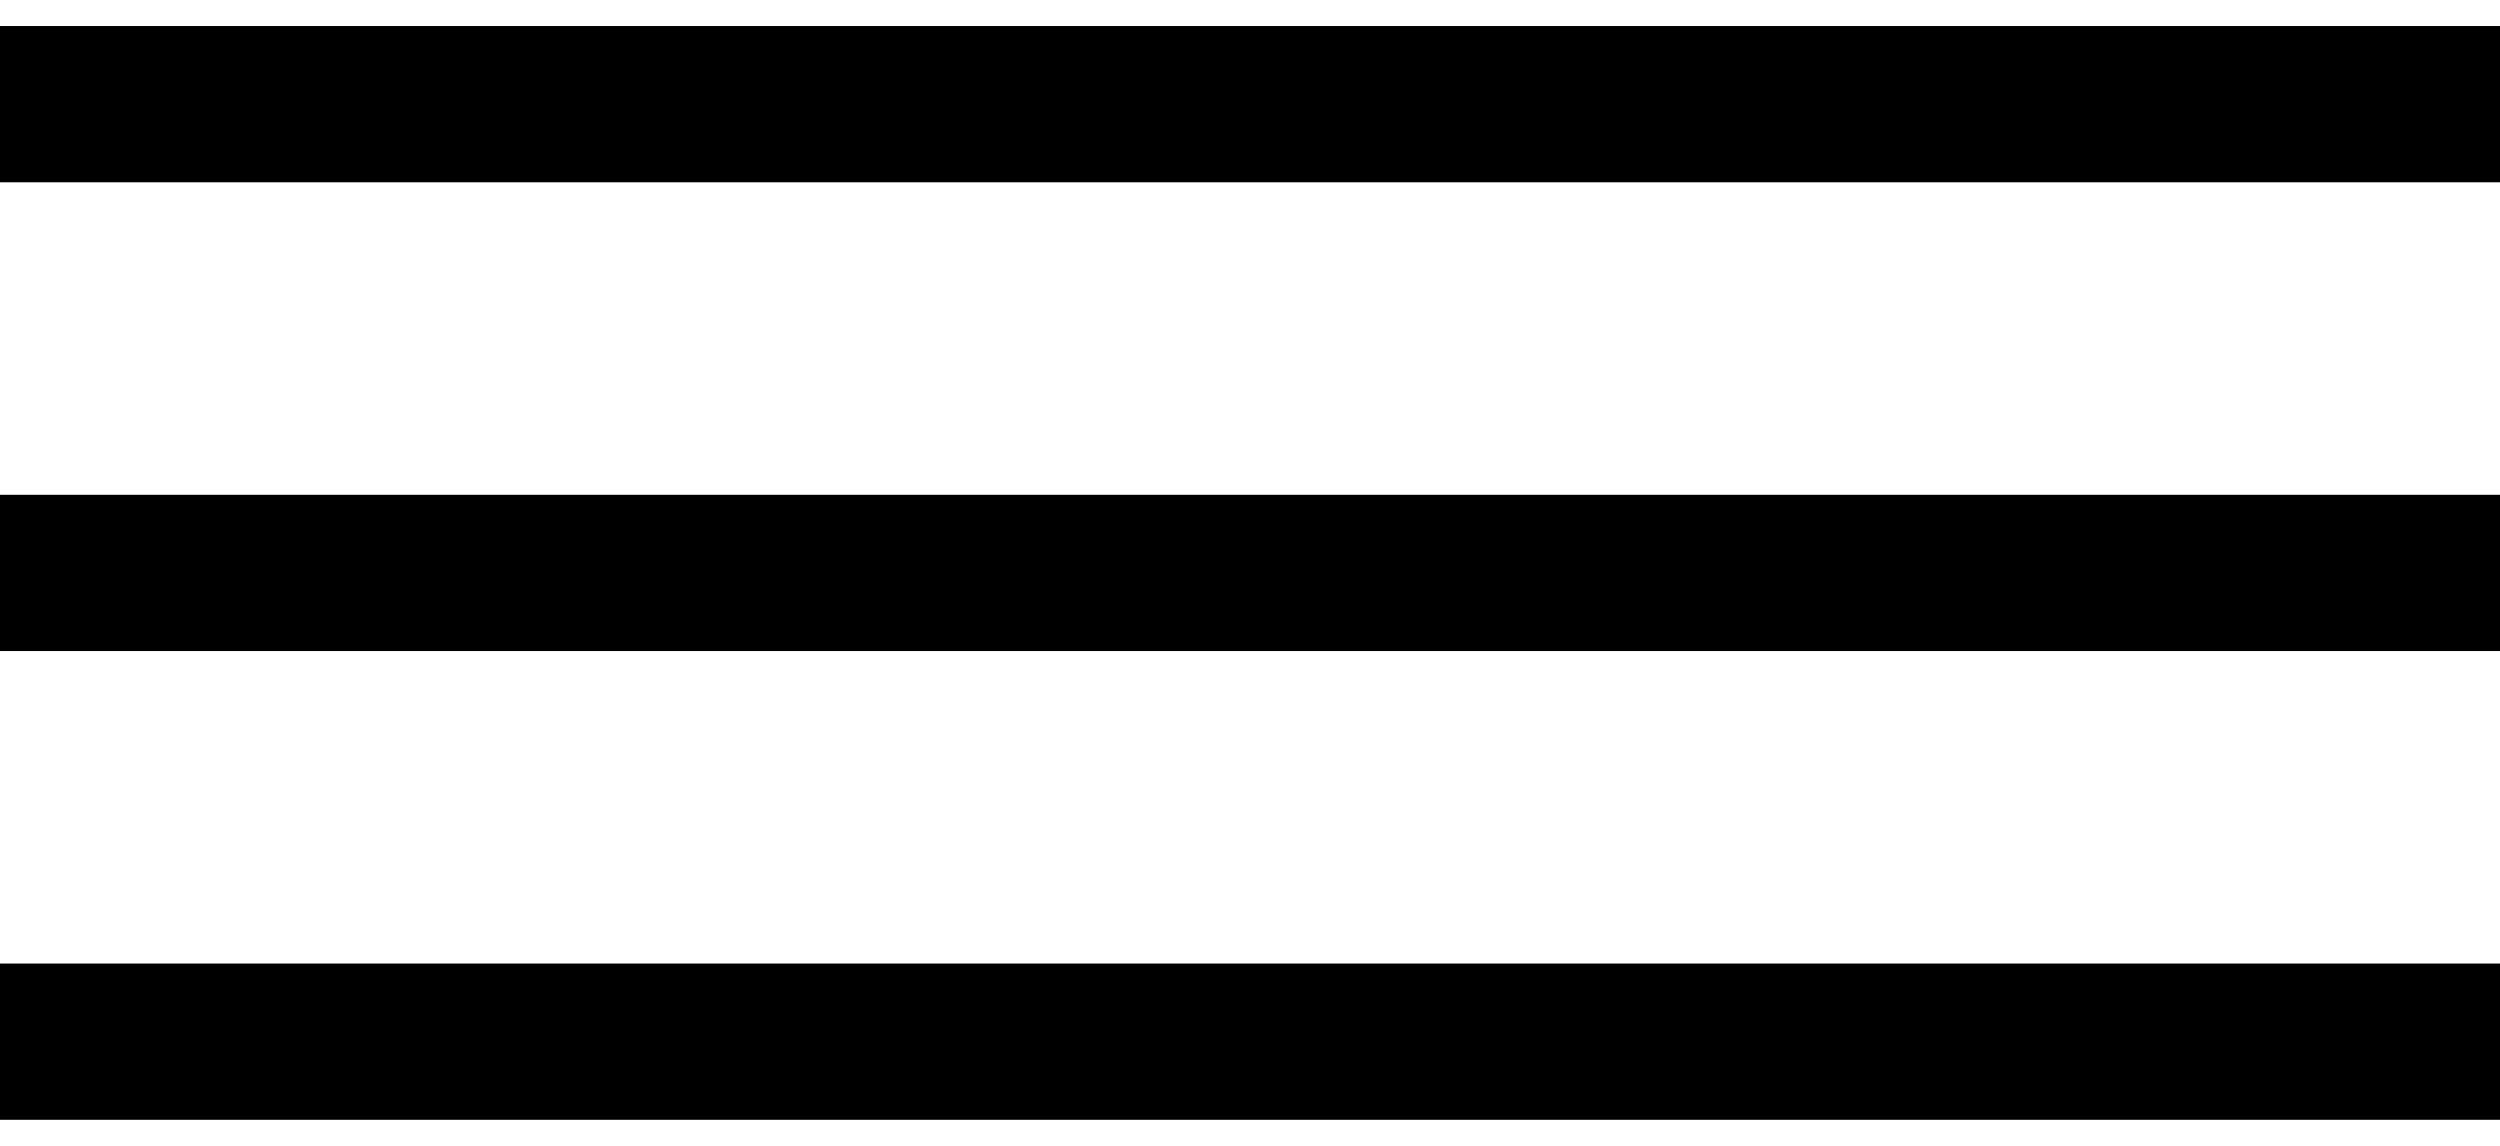 <svg fill="none" height="22" viewBox="0 0 48 22" width="48" xmlns="http://www.w3.org/2000/svg"><g fill="#000"><path d="m0 .5h48v3h-48z"/><path d="m0 9.5h48v3h-48z"/><path d="m0 18.5h48v3h-48z"/></g></svg>